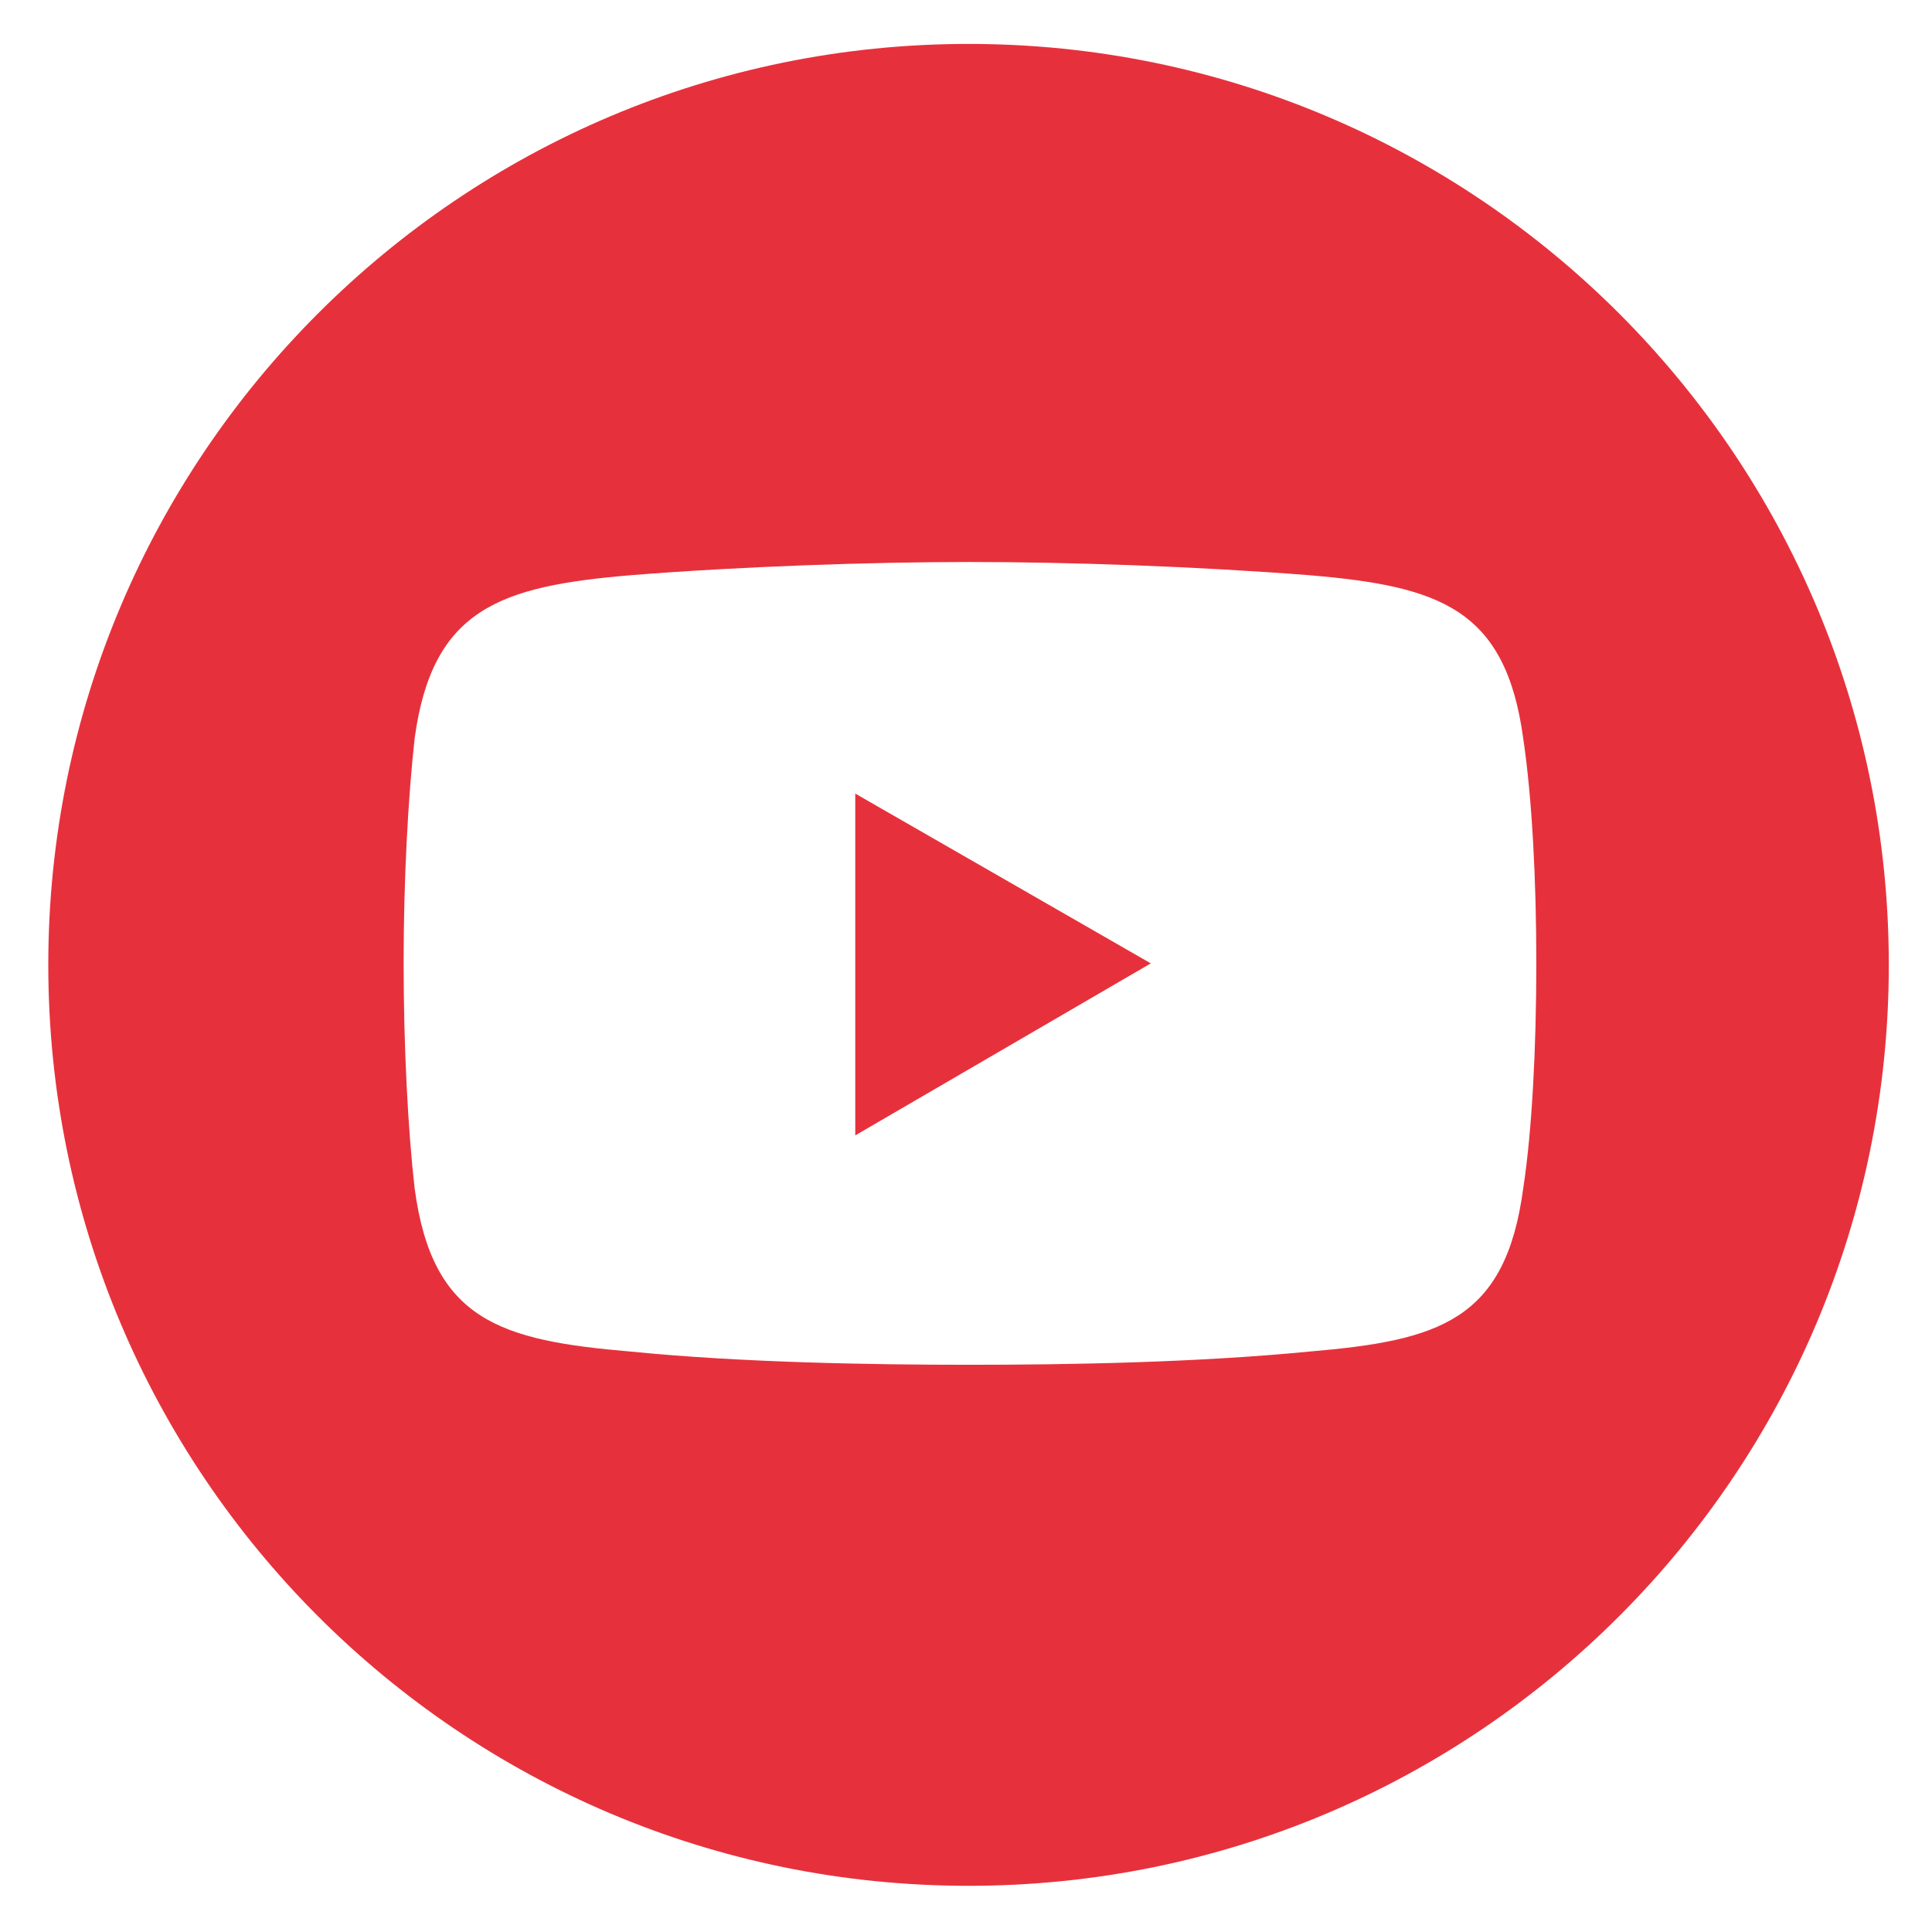 <?xml version="1.0" encoding="UTF-8" standalone="no"?>
<svg xmlns="http://www.w3.org/2000/svg" xmlns:xlink="http://www.w3.org/1999/xlink" xmlns:serif="http://www.serif.com/" width="100%" height="100%" viewBox="0 0 678 678" version="1.1" xml:space="preserve" style="fill-rule:evenodd;clip-rule:evenodd;stroke-linejoin:round;stroke-miterlimit:2;">
    <g transform="matrix(1,0,0,1,-9782,-890)">
        <g id="YT_Red" transform="matrix(0.093,0,0,0.753,9087.26,890.126)">
            <rect x="7474.28" y="0" width="7265.58" height="899.861" style="fill:none;"></rect>
            <g transform="matrix(10.744,0,0,1.328,-96868.1,-5992.59)">
                <path d="M10374.7,4850.97C10374.7,5029.47 10230,5174.17 10051.5,5174.17C9872.98,5174.17 9728.28,5029.47 9728.28,4850.97C9728.28,4672.48 9872.98,4527.78 10051.5,4527.78C10230,4527.78 10374.7,4672.48 10374.7,4850.97ZM9932.8,4714.23C9887.14,4718.1 9863.14,4725.84 9856.95,4771.51C9854.63,4792.4 9853.08,4821.04 9853.08,4850.45C9853.08,4879.86 9854.63,4909.27 9856.95,4929.4C9863.14,4975.84 9887.14,4982.8 9932.8,4986.68C9971.5,4990.54 10017.2,4991.32 10052,4991.32C10086.8,4991.32 10131.7,4990.54 10171.2,4986.68C10216.8,4982.8 10240.1,4975.84 10246.3,4929.4C10249.4,4909.27 10250.9,4879.86 10250.9,4850.45C10250.9,4821.04 10249.4,4792.4 10246.3,4771.51C10240.1,4725.84 10216.8,4718.1 10171.2,4714.23C10131.7,4711.14 10086.8,4709.59 10052,4709.59C10017.2,4709.59 9971.5,4711.14 9932.8,4714.23ZM10011.7,4790.86L10115.5,4850.45L10011.7,4910.82L10011.7,4790.86Z" style="fill:rgb(230,49,60);"></path>
            </g>
        </g>
    </g>
</svg>
